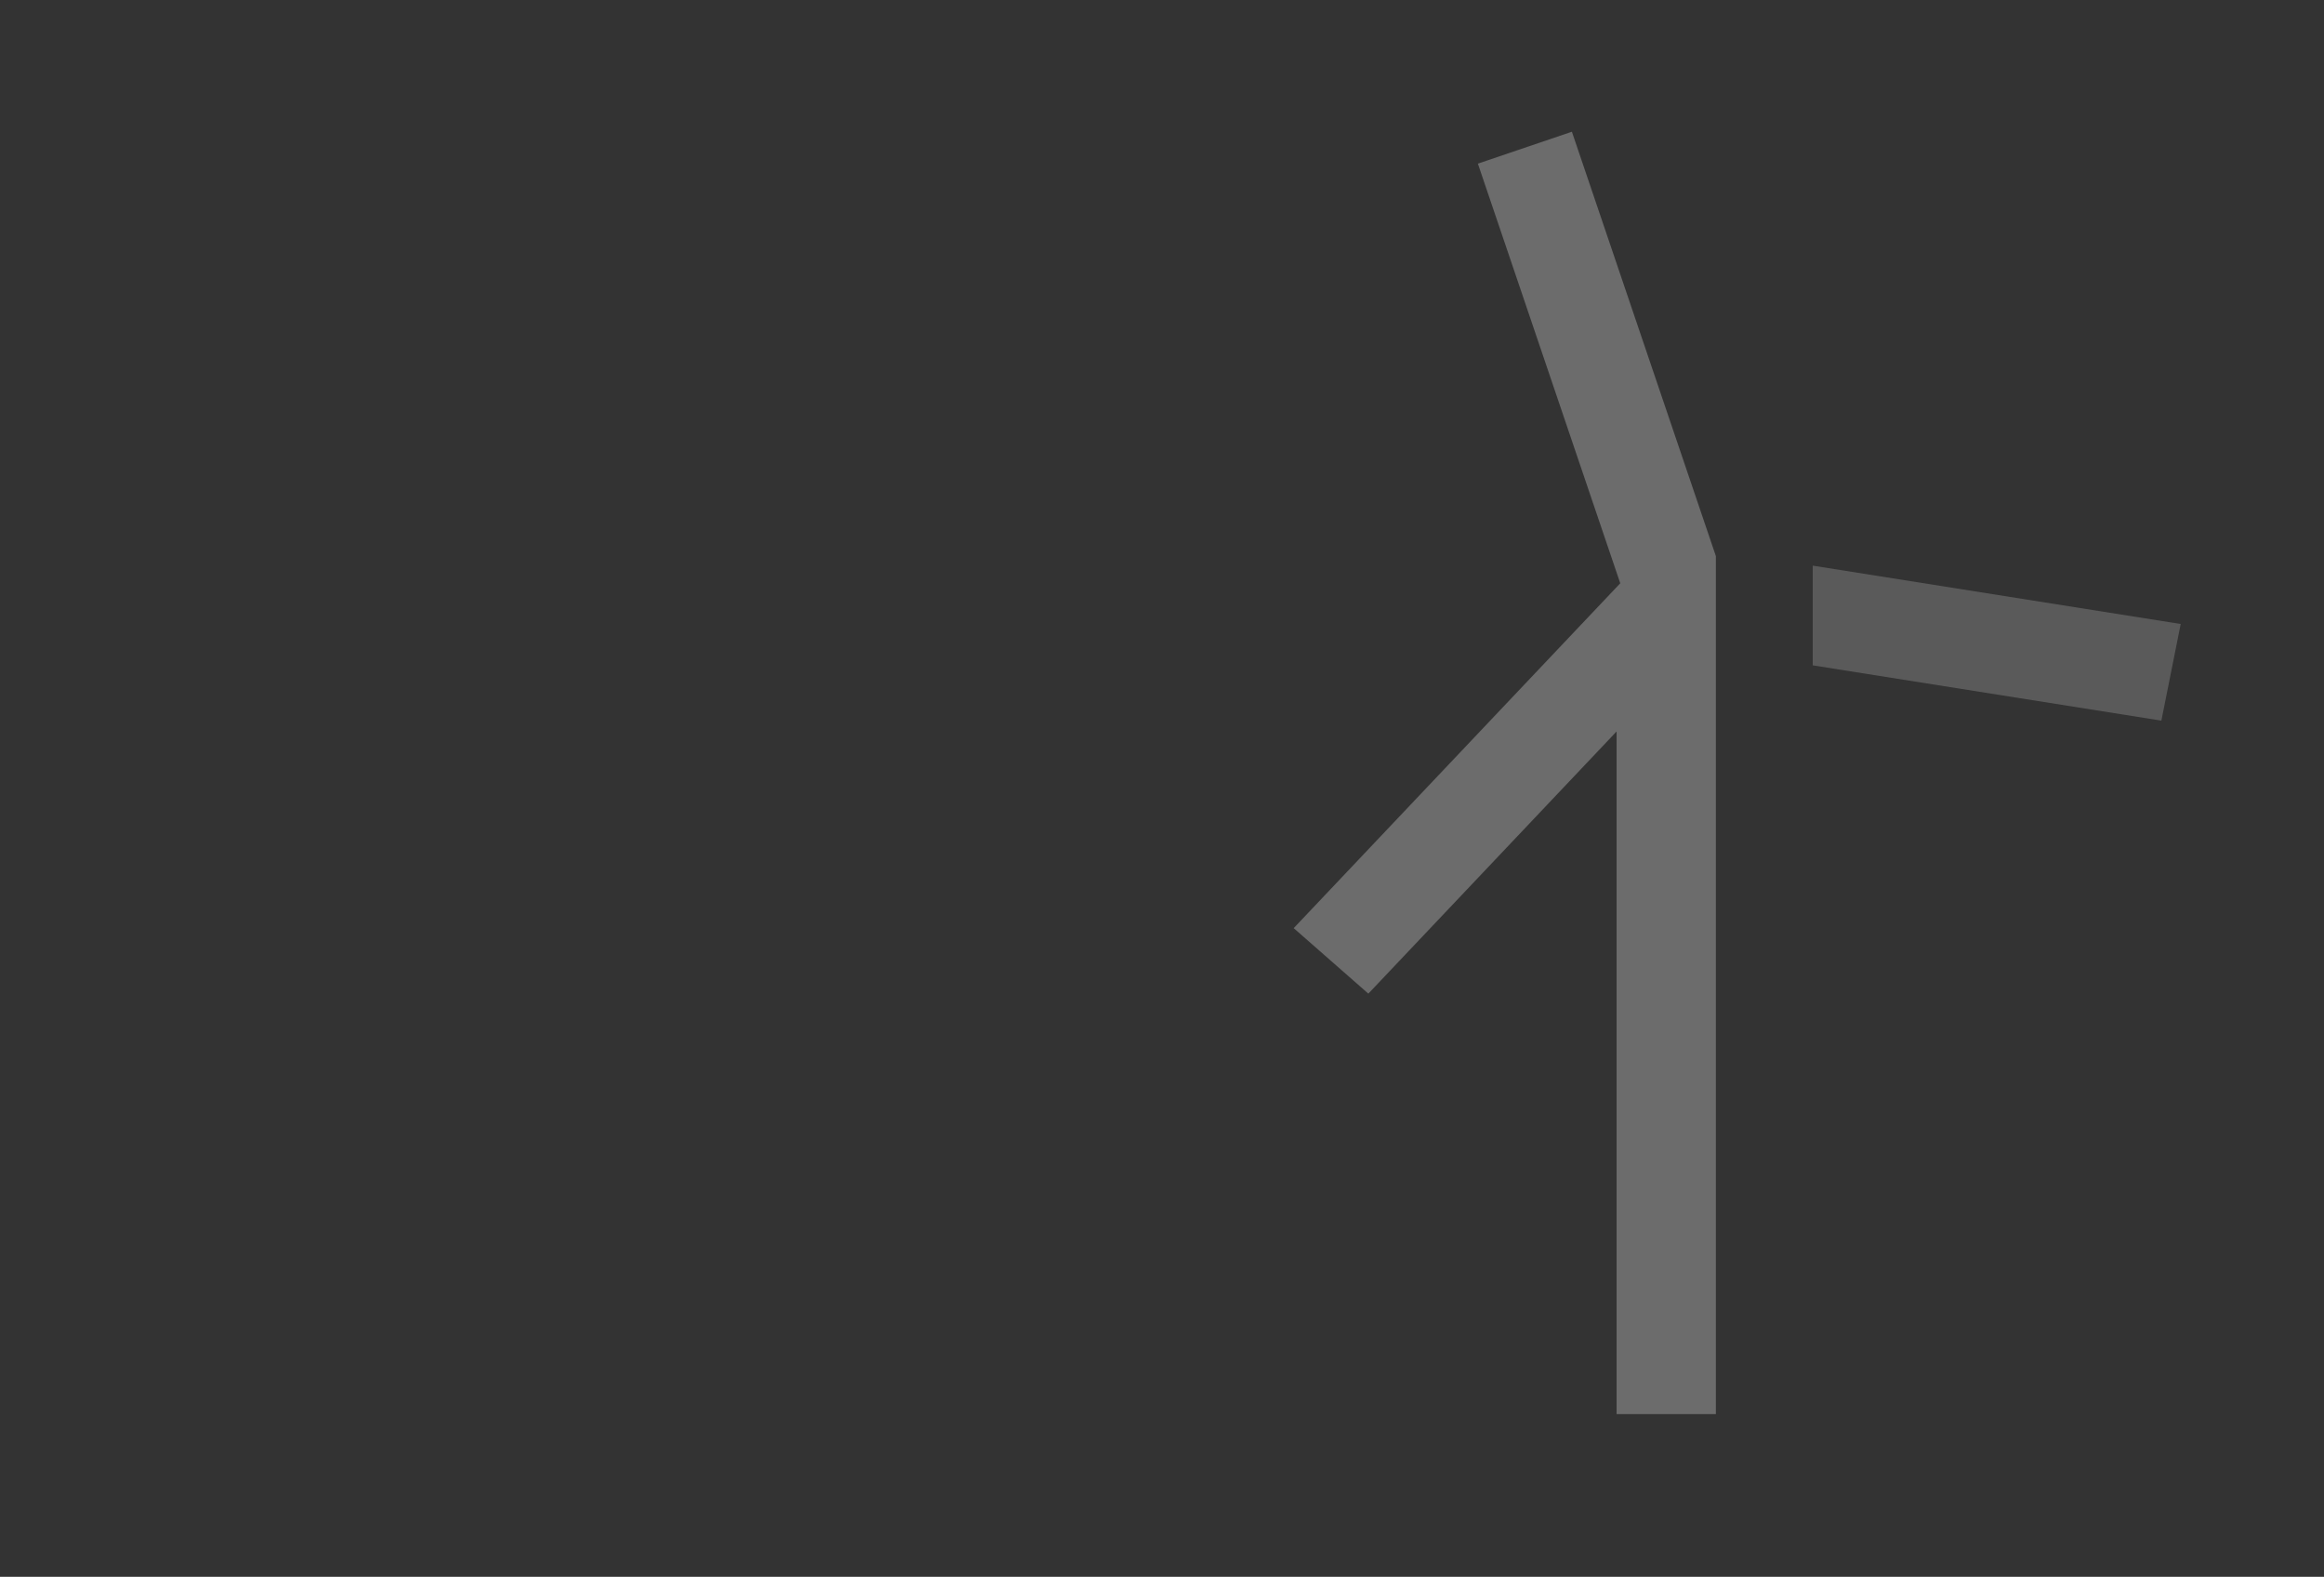 <svg width="600" height="407" viewBox="0 0 600 407" fill="none" xmlns="http://www.w3.org/2000/svg">
<rect x="0" y="0" width="600" height="407" fill="#333333" stroke="none"/>
<g opacity="0.28">
<path fill-rule="evenodd" clip-rule="evenodd" d="M405.824 34L381.549 42.237L418.31 150.551L334 239.563L353.273 256.467L417.363 188.799V365H443V143.546L405.824 34Z" fill="white"/>
<path opacity="0.694" fill-rule="evenodd" clip-rule="evenodd" d="M468 146V171.729L558.011 186L563 161.059L468 146Z" fill="white"/>
</g>
</svg>
